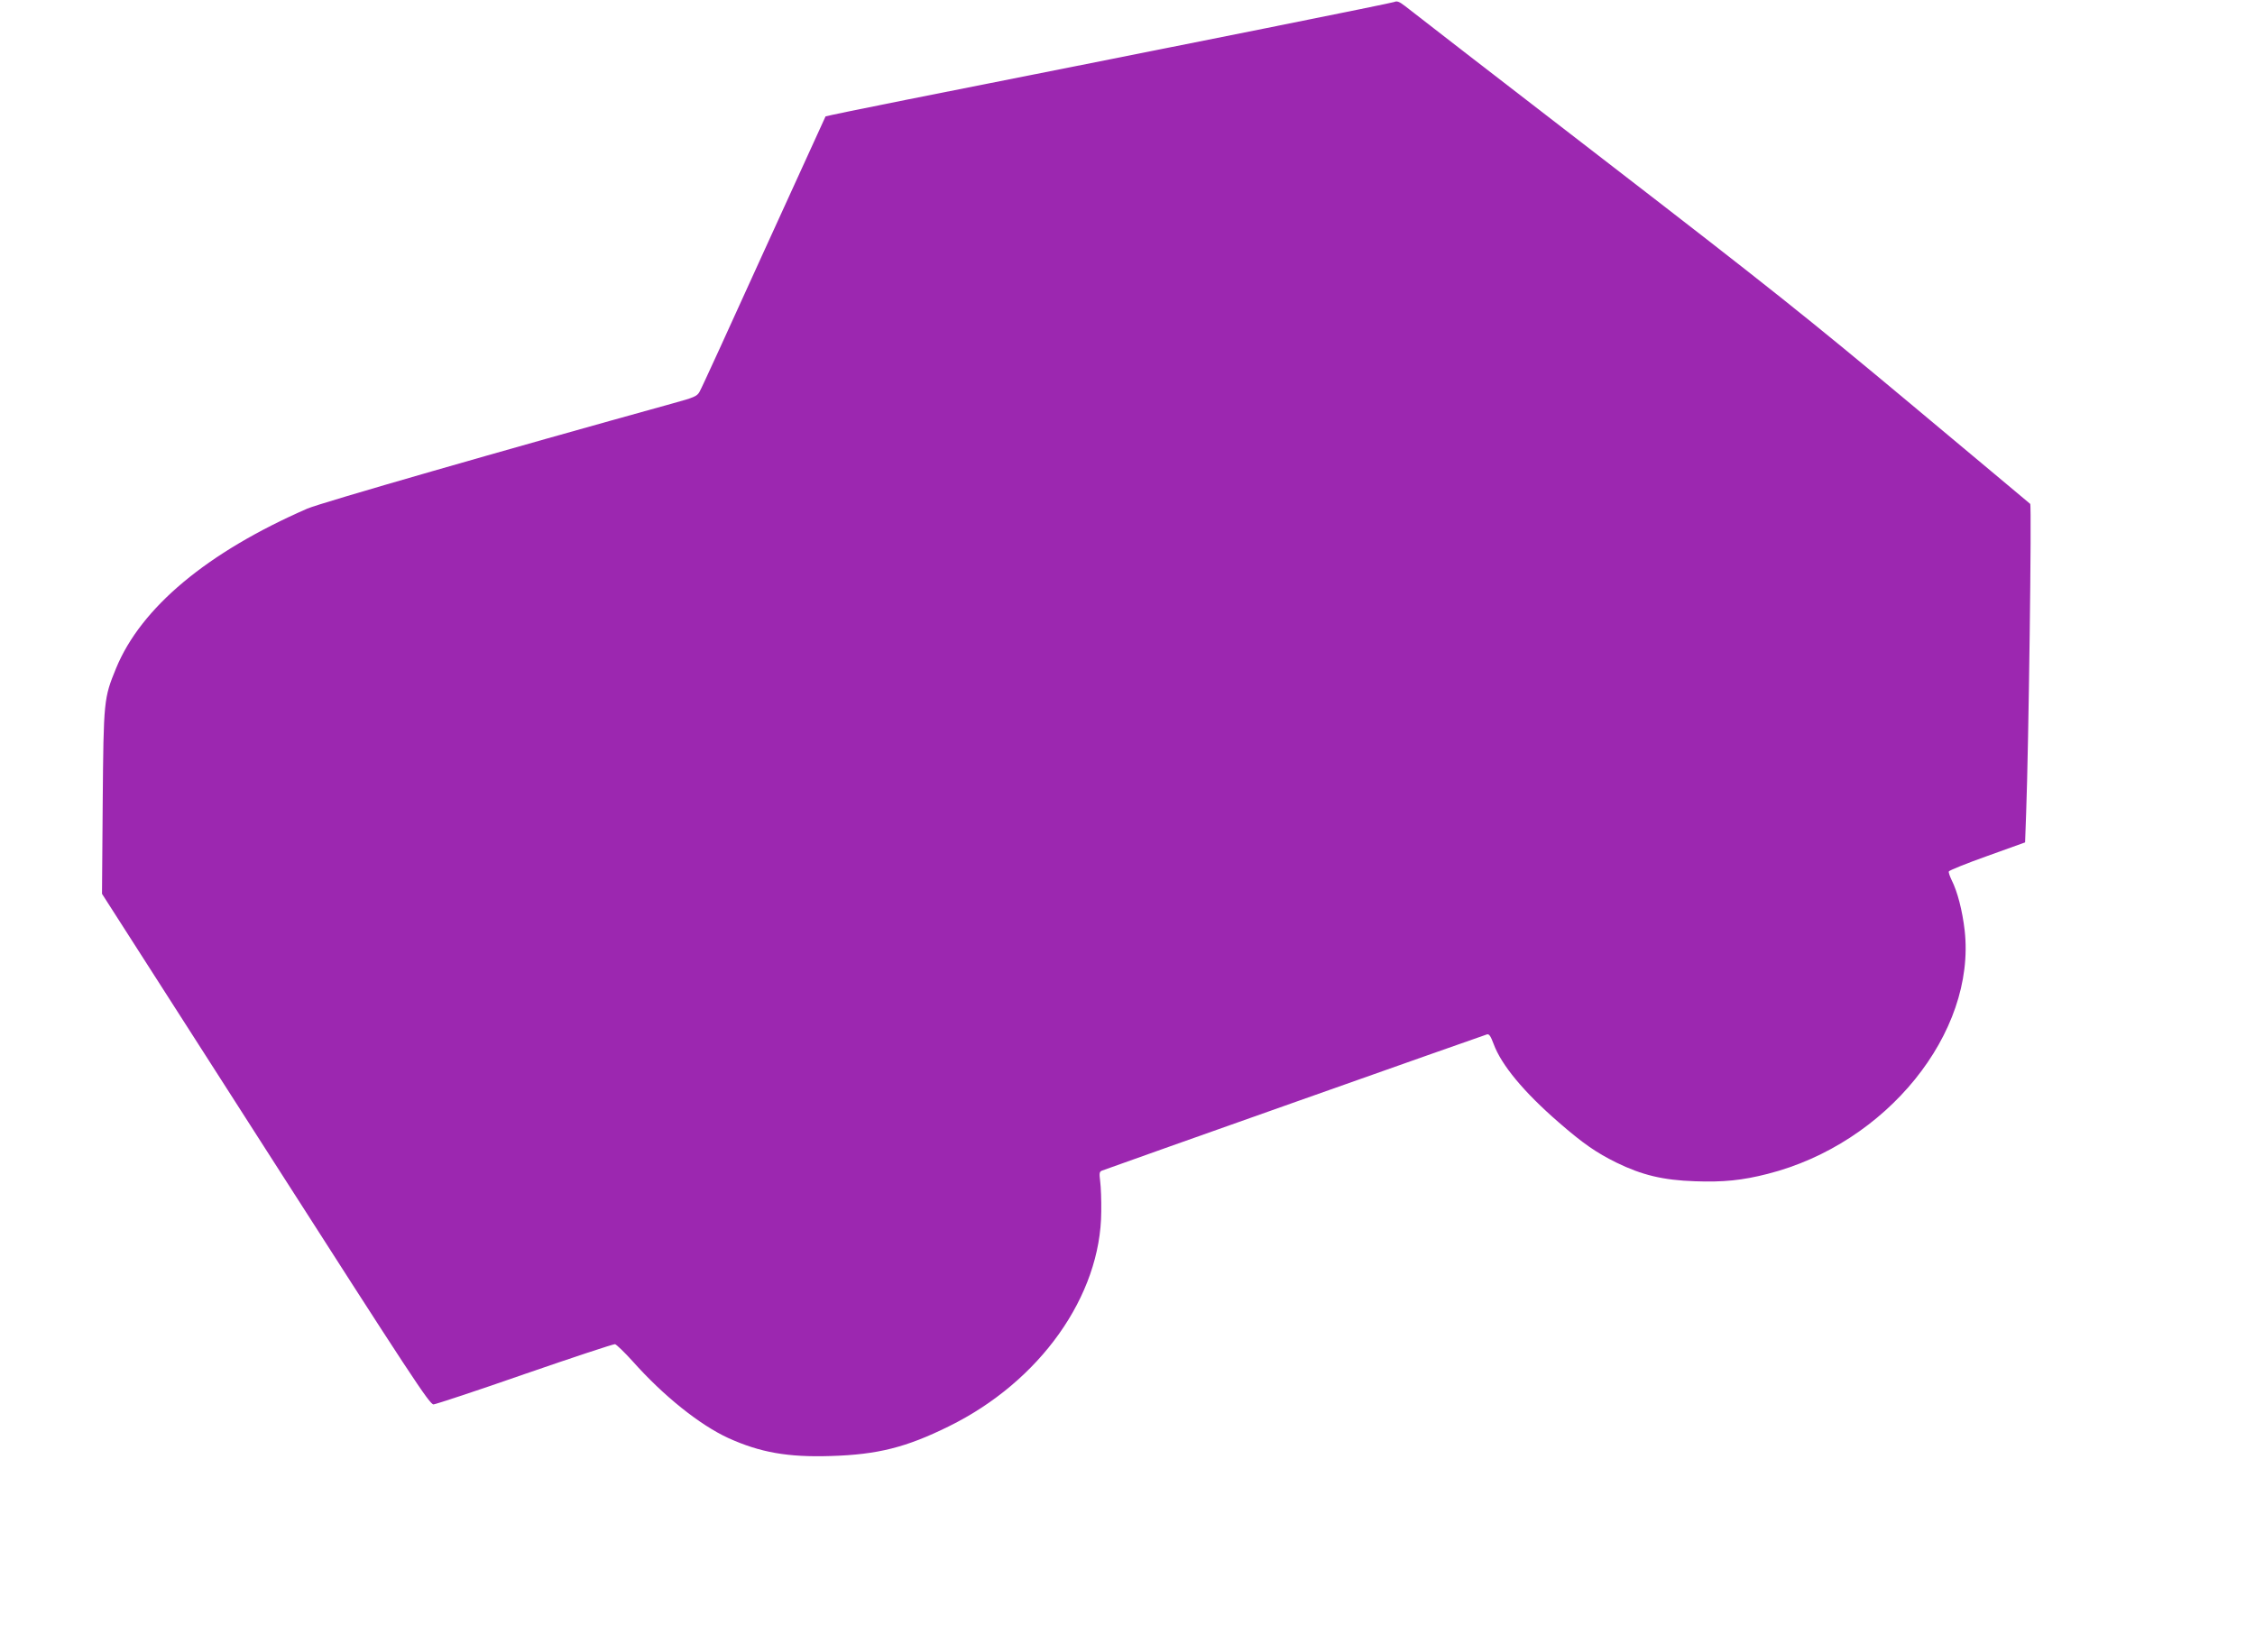 <?xml version="1.0" standalone="no"?>
<!DOCTYPE svg PUBLIC "-//W3C//DTD SVG 20010904//EN"
 "http://www.w3.org/TR/2001/REC-SVG-20010904/DTD/svg10.dtd">
<svg version="1.0" xmlns="http://www.w3.org/2000/svg"
 width="1280pt" height="938pt" viewBox="0 0 1280 938"
 preserveAspectRatio="xMidYMid meet">
<g transform="translate(0,938) scale(0.1,-0.1)"
fill="#9c27b0" stroke="none">
<path d="M7915 9369 c-17 -7 -1012 -207 -2778 -557 -246 -49 -449 -91 -451
-93 -1 -2 -159 -348 -351 -769 -191 -421 -354 -778 -364 -794 -14 -26 -31 -33
-151 -66 -949 -263 -2000 -565 -2076 -598 -568 -248 -943 -561 -1085 -906 -70
-171 -71 -181 -76 -761 l-4 -520 929 -1450 c828 -1293 931 -1450 953 -1449 13
1 247 78 519 173 272 94 502 170 511 169 8 -2 53 -45 100 -97 176 -198 382
-362 543 -436 181 -82 338 -110 583 -102 265 8 427 49 668 168 519 255 864
742 866 1220 1 64 -2 141 -6 171 -6 48 -5 56 12 62 35 14 2168 769 2184 773
12 3 21 -11 37 -54 44 -120 172 -274 369 -445 140 -122 215 -173 328 -229 145
-71 266 -100 445 -106 161 -6 270 5 414 42 674 171 1183 800 1118 1382 -13
113 -41 221 -74 286 -10 21 -18 43 -16 49 2 6 101 46 219 88 l214 77 6 168
c14 367 32 1746 23 1754 -5 4 -310 260 -679 568 -588 491 -801 661 -1750 1393
-594 458 -1098 848 -1120 866 -31 24 -45 30 -60 23z"/>
</g>
</svg>
